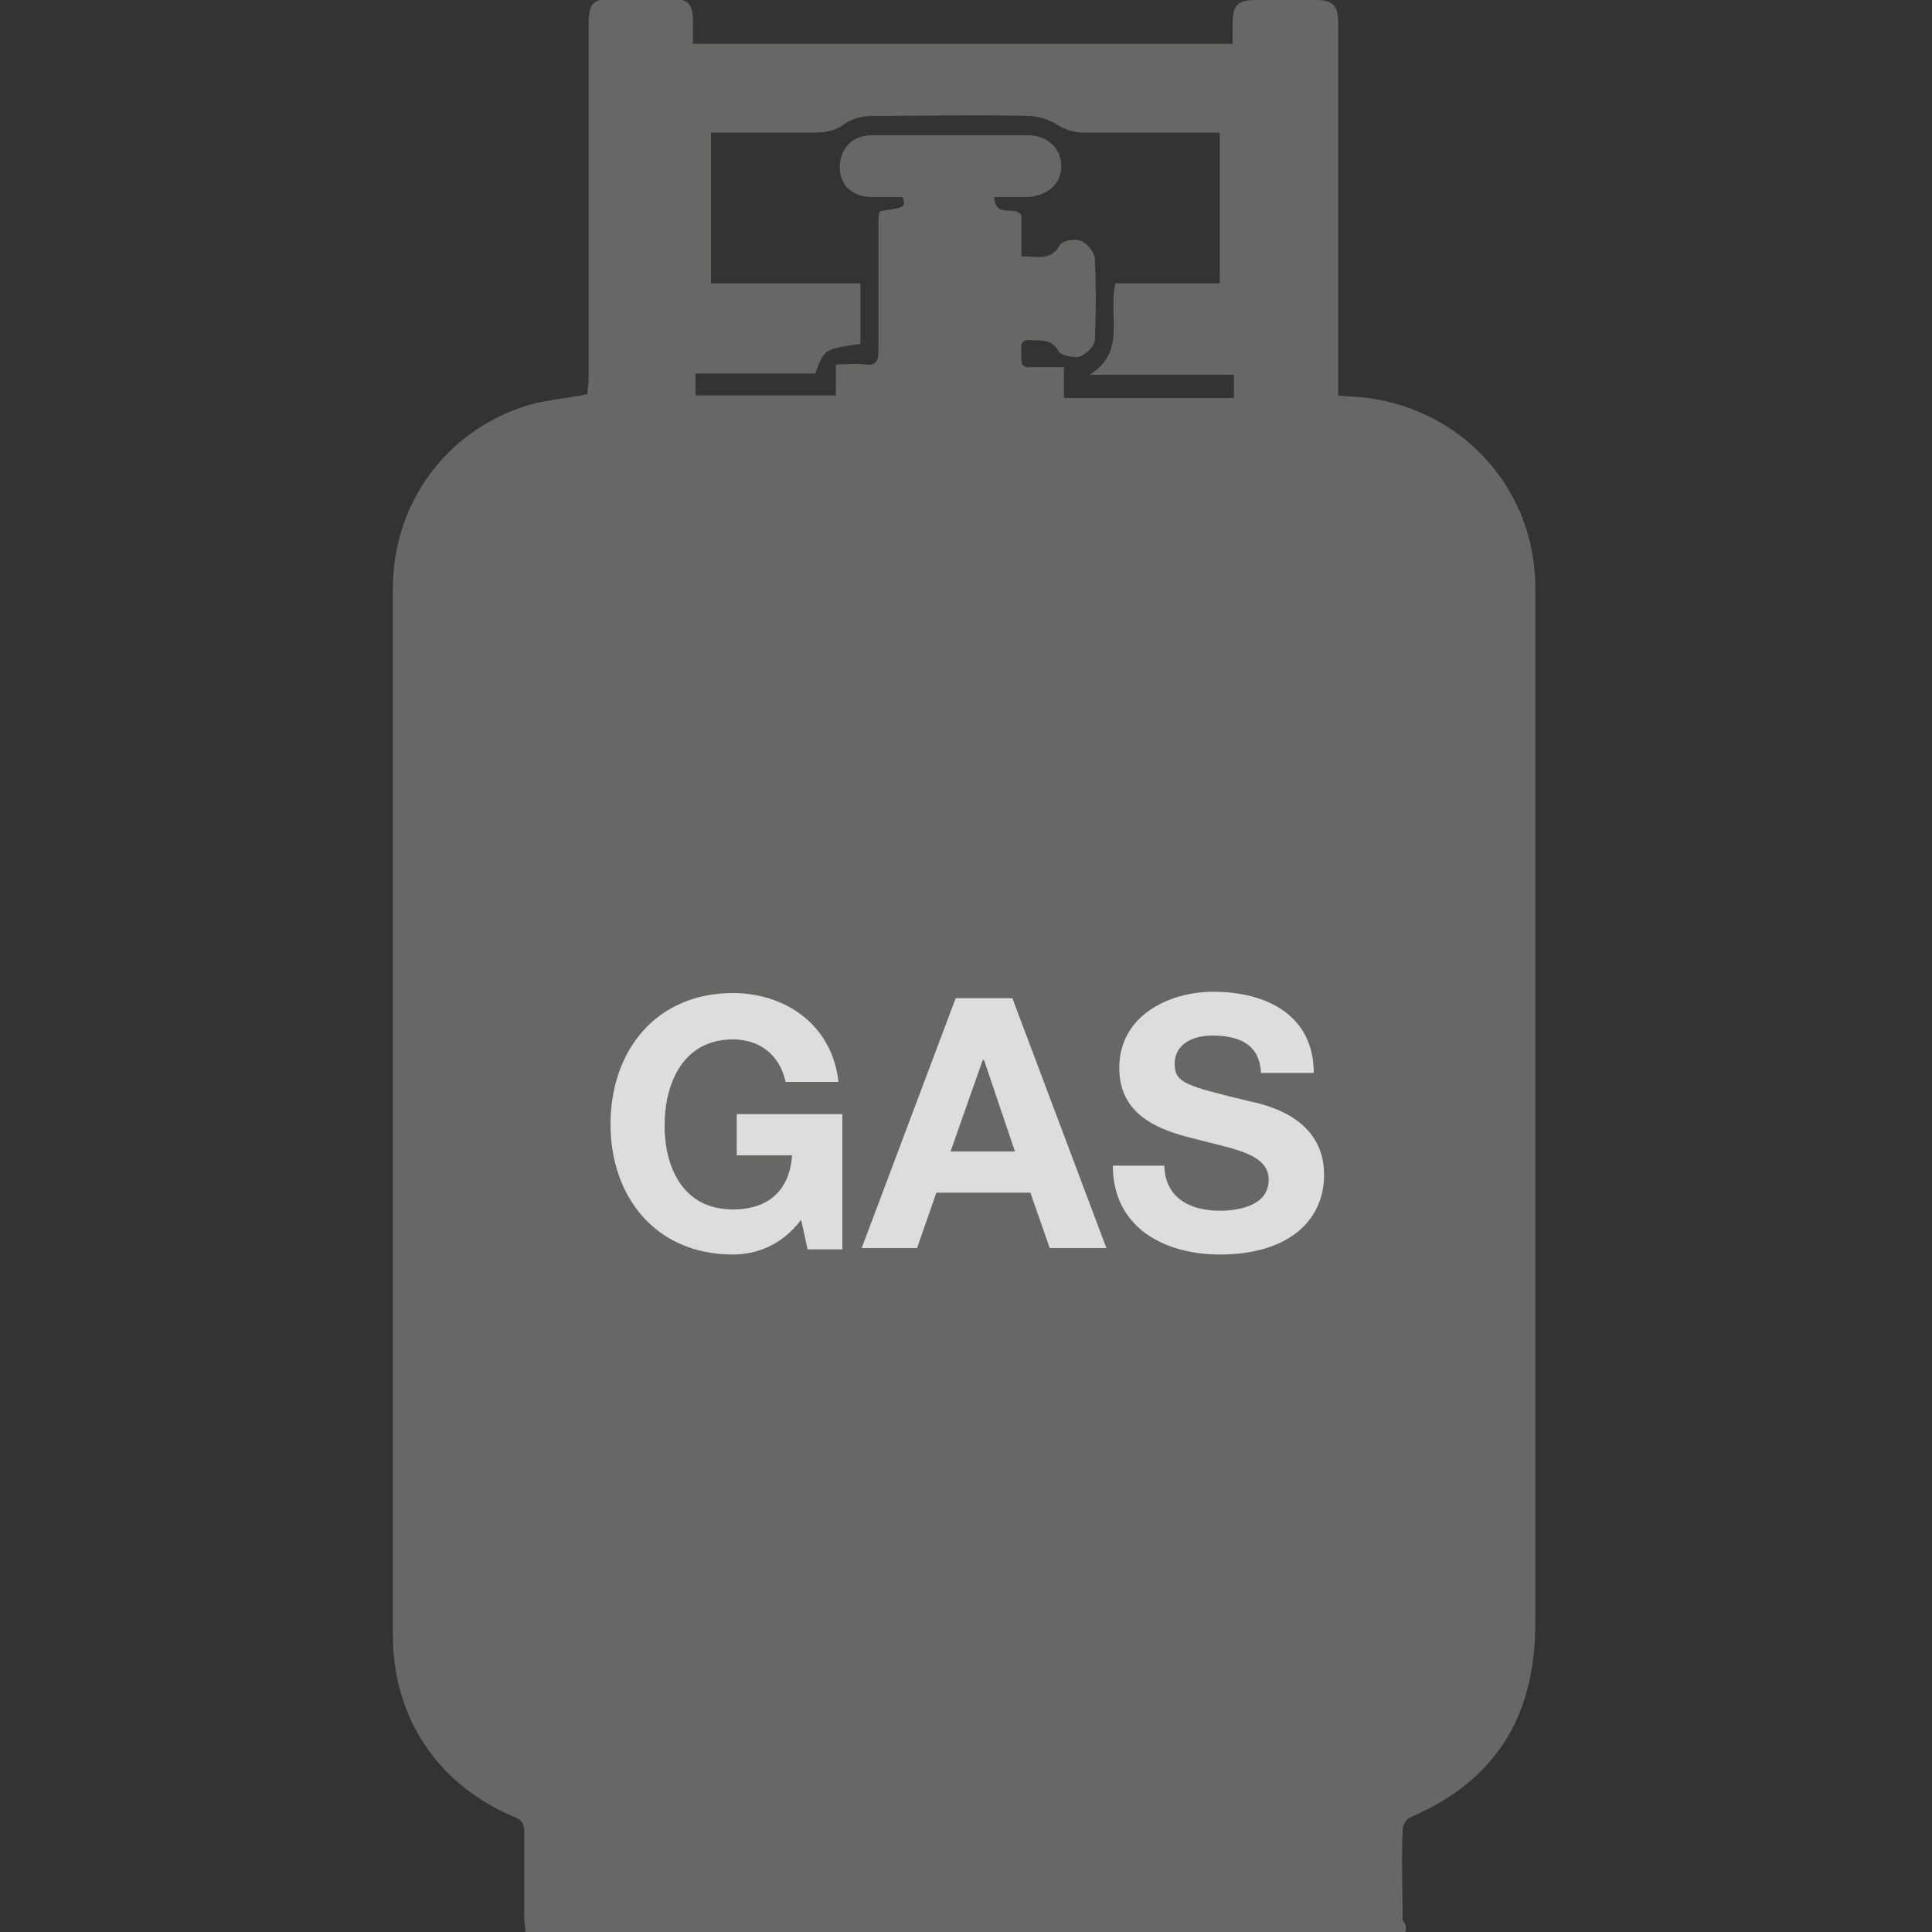 <?xml version="1.0" encoding="utf-8"?>
<!-- Generator: Adobe Illustrator 25.0.1, SVG Export Plug-In . SVG Version: 6.00 Build 0)  -->
<svg version="1.1" id="Livello_1" xmlns="http://www.w3.org/2000/svg" xmlns:xlink="http://www.w3.org/1999/xlink" x="0px" y="0px"
	 viewBox="0 0 150 150" style="enable-background:new 0 0 150 150;" xml:space="preserve">
<rect x="0" y="0" width="150" height="150" fill="#333333" stroke="none"/>
<style type="text/css">
	.st0{fill:#FFFFFF;}
	.st1{fill:#676766;}
	.st2{fill:#DDDDDD;}
</style>
<path d="M533.6,560c-3.7,0-5.2-2.3-4-5.9c0.4-1.1,0-2.3,0.2-3.5c0.3-1.3,0.5-3.4,1.3-3.7c1.4-0.6,3.5-0.7,5,0
	c0.9,0.4,1.2,2.4,1.4,3.7c0.3,1.3,0,2.7,0.3,3.9C538.8,557.8,537.1,560.1,533.6,560z"/>
<path d="M496.7,558.1c2-0.6,4-1.3,6-1.9c-0.1-0.4-0.2-0.8-0.3-1.2c-1.6-0.3-3.6-0.3-4.8-1.1c-1-0.7-1.7-2.6-1.5-3.8
	c0.3-1.4,1.8-3.7,2.6-3.6c2,0.2,4.9,0.9,5.7,2.4c1.7,3.3,1.8,7.4-1.6,9.9c-1.4,1-4,0.5-6,0.7C496.7,559,496.7,558.6,496.7,558.1z"/>
<path d="M455.6,546.3c0.4,0.8,0.7,1.7,1.3,3.1c1.1-1.3,1.8-2.2,2.6-3.1c0.5,0.1,0.9,0.2,1.4,0.2c-0.6,4.4-1.3,8.7-1.9,13.1
	c-0.4,0-0.8,0.1-1.2,0.1c-0.4-1.2-0.9-2.4-1.5-4.3c-0.9,1.7-1.6,3-2.3,4.2c-0.4-0.1-0.8-0.1-1.2-0.2c0.4-4.4,0.7-8.8,1.1-13.3
	C454.4,546.3,455,546.3,455.6,546.3z"/>
<path d="M483.4,552.9c-0.2,3.2-0.3,7.1-4.9,7c-4.1-0.1-4.5-3.6-4.6-6.9c0-3.3,0.5-6.8,4.6-6.8C482.7,546,483.2,549.5,483.4,552.9z
	 M479.2,548.3c-0.6,0-1.2,0-1.8,0c0,3.1,0,6.3,0,9.4c0.6,0,1.2,0,1.8,0C481.7,554.7,481.7,551.5,479.2,548.3z"/>
<path d="M506.9,552.6c0.2-3.2,0.7-6.7,5-6.5c4.3,0.2,4.5,3.9,4.4,7.1c0,3.3-0.6,6.9-4.9,6.6C507.2,559.6,507,556,506.9,552.6z
	 M510.4,547.3c0,4.2,0,7.3,0,11.6C514.9,554.3,514.9,551.5,510.4,547.3z"/>
<path d="M518.5,557.8c1.9-0.4,3.7-0.8,5.6-1.2c-1-1.2-2-2.4-3-3.6c0.8-1.1,1.7-2.4,2.6-3.7c-1.6-0.3-3.2-0.6-4.7-1
	c-0.2-0.3-0.3-0.7-0.5-1c1.9-0.3,4-1.4,5.5-0.8c1.2,0.5,1.8,2.9,2.3,4.5c0.2,0.7-0.3,1.7-0.4,2.6c-0.2,1.8,0.1,5.1-0.5,5.3
	c-2.3,0.6-4.8,0.3-7.3,0.3C518.2,558.7,518.3,558.2,518.5,557.8z"/>
<path d="M540.8,551.2c0.1-0.8,0.2-2.8,0.3-4.8c2.6,0,4.9,0,7.1,0c0,0.3,0.1,0.6,0.1,0.9c-1.8,0.6-3.5,1.2-6.1,2.1
	c3.2,2.2,8.1,2.1,6.7,7c-0.4,1.3-1.9,3.1-3.2,3.3c-1.8,0.3-3.9-0.5-6.4-1c3.1-1.3,5-2.1,6.9-2.9
	C544.8,554.5,543.3,553.3,540.8,551.2z"/>
<path d="M489.8,557.5c1.6,0.4,2.9,0.7,4.3,1c0,0.3,0,0.7-0.1,1c-2.9,0-5.8,0-9.6,0c1.4-1.7,2.7-2.8,3.6-4.2c1.1-1.9,1.8-4,2.7-6
	c-1.7-0.3-3.5-0.6-5.5-0.9c1.8-2.8,4.4-3.4,6.6-1.4C496.4,551,491.4,553.8,489.8,557.5z"/>
<path d="M550.2,559.5c1.6-1.8,2.8-2.8,3.5-4c1.2-1.9,2.1-3.9,3.1-5.9c-1.8-0.5-3.6-0.9-5.6-1.4c1.8-2.6,4.5-3.2,6.7-1.2
	c4.4,4.1-0.5,7-2.1,10.4c1.5,0.4,2.9,0.8,4.3,1.2c0,0.3-0.1,0.6-0.1,1C557.1,559.5,554.2,559.5,550.2,559.5z"/>
<path d="M463.9,547.4c1.9-0.6,3.3-1,4.7-1.5c0.7,4.7,1.4,9.1,2,13.7c-1.4,0-3.9,0-6.9,0C467.7,555.9,467.9,551,463.9,547.4z"/>
<path class="st0" d="M479.2,548.3c2.4,3.2,2.4,6.4,0,9.5c-0.6,0-1.2,0-1.8,0c0-3.1,0-6.3,0-9.4C478,548.3,478.6,548.3,479.2,548.3z"
	/>
<path class="st0" d="M510.4,547.3c4.4,4.2,4.5,7.1,0,11.6C510.4,554.6,510.4,551.4,510.4,547.3z"/>
<g>
	<path class="st1" d="M109.1,150c-22.8,0-45.5,0-68.3,0c0-0.4-0.1-0.7-0.1-1.1c0-2.2,0-4.4,0-6.7c0-0.6-0.2-0.9-0.7-1.1
		c-6-2.5-9.5-7.7-9.5-14.2c0-13.2,0-26.3,0-39.5c0-13.9,0-27.8,0-41.7c0-6.9,4.5-12.7,11.1-14.4c1.3-0.3,2.6-0.4,4-0.7
		c0-0.3,0.1-0.8,0.1-1.2c0-9.1,0-18.3,0-27.4c0-1.8,0.3-2.1,2-2.1c1.5,0,3,0,4.4,0c1.3,0,1.7,0.4,1.7,1.7c0,0.6,0,1.1,0,1.8
		c14,0,27.9,0,41.9,0c0-0.6,0-1.1,0-1.6c0-1.4,0.4-1.8,1.8-1.8c1.5,0,3.1,0,4.6,0c1.4,0,1.8,0.4,1.8,1.8c0,9.2,0,18.3,0,27.5
		c0,0.4,0,0.9,0,1.4c0.8,0.1,1.6,0.1,2.3,0.2c7.5,1,13,7.2,13,14.7c0,9.9,0,19.8,0,29.7c0,16.9,0,33.8,0,50.7c0,7.2-3,12.2-9.7,15.1
		c-0.3,0.1-0.6,0.6-0.6,1c-0.1,2.3,0,4.6,0,7C109.2,149.4,109.2,149.7,109.1,150z M86.6,22c2.7,0,5.4,0,8.1,0c0-3.9,0-7.8,0-11.7
		c-0.5,0-0.8,0-1.2,0c-3.1,0-6.2,0-9.3,0c-0.8,0-1.4-0.2-2.1-0.6c-0.6-0.4-1.5-0.7-2.3-0.7c-4-0.1-8.1,0-12.1,0
		c-0.7,0-1.5,0.2-2.1,0.6c-0.8,0.6-1.6,0.7-2.5,0.7c-2.6,0-5.2,0-7.9,0c0,3.9,0,7.8,0,11.7c3.9,0,7.7,0,11.6,0c0,1.6,0,3.2,0,4.7
		C64,27.1,64,27.1,63.3,29c-3.1,0-6.2,0-9.3,0c0,0.7,0,1.2,0,1.7c3.7,0,7.3,0,10.9,0c0-0.8,0-1.5,0-2.4c0.8,0,1.6-0.1,2.3,0
		c0.8,0.1,1-0.3,1-1c0-3.3,0-6.5,0-9.8c0-0.4,0-0.8,0.1-1.1c2-0.3,2-0.3,1.8-1.1c-0.8,0-1.6,0-2.4,0c-1.5,0-2.5-0.9-2.5-2.3
		c0-1.4,0.9-2.5,2.5-2.5c4,0,8.1,0,12.1,0c1.5,0,2.6,1,2.6,2.4c0,1.4-1.1,2.3-2.6,2.4c-0.8,0-1.7,0-2.6,0c0.1,1.7,1.5,0.6,2.1,1.4
		c0,1,0,2.1,0,3.2c1.2,0,2.3,0.4,3-0.9c0.2-0.3,1.1-0.5,1.6-0.3c0.5,0.2,1,0.8,1.1,1.3c0.1,2.1,0.1,4.2,0,6.4c0,0.5-0.7,1.1-1.2,1.3
		c-0.4,0.1-1.4-0.1-1.6-0.4c-0.6-1.1-1.5-0.8-2.3-0.9c-0.8,0-0.6,0.6-0.6,1.1c0,0.5-0.1,1.1,0.7,1c0.8,0,1.7,0,2.6,0
		c0,0.9,0,1.6,0,2.4c4.5,0,8.8,0,13.2,0c0-0.6,0-1.2,0-1.8c-3.8,0-7.5,0-11.2,0C87.5,27.3,86,24.5,86.6,22z"/>
	<g>
		<path class="st2" d="M62.2,94.7c-1.5,2-3.5,2.7-5.3,2.7c-6,0-9.5-4.5-9.5-10.1c0-5.8,3.6-10.2,9.5-10.2c4,0,7.7,2.4,8.2,6.9H61
			c-0.5-2.2-2.1-3.3-4.1-3.3c-3.8,0-5.3,3.3-5.3,6.7c0,3.2,1.4,6.5,5.3,6.5c2.8,0,4.4-1.5,4.6-4.2h-4.3v-3.2h8.2v10.5h-2.7
			L62.2,94.7z"/>
		<path class="st2" d="M74.2,77.5h4.4l7.3,19.4h-4.4l-1.5-4.3h-7.3l-1.5,4.3h-4.3L74.2,77.5z M73.8,89.4h5l-2.4-7.1h-0.1L73.8,89.4z
			"/>
		<path class="st2" d="M90.4,90.4c0,2.6,2,3.6,4.3,3.6c1.5,0,3.8-0.4,3.8-2.4c0-2.1-2.9-2.4-5.8-3.2c-2.9-0.7-5.8-1.9-5.8-5.5
			c0-4,3.8-5.9,7.3-5.9c4.1,0,7.8,1.8,7.8,6.3h-4.1c-0.1-2.3-1.8-2.9-3.8-2.9c-1.4,0-2.9,0.6-2.9,2.2c0,1.5,0.9,1.7,5.8,2.9
			c1.4,0.3,5.8,1.3,5.8,5.7c0,3.6-2.8,6.2-8.1,6.2c-4.3,0-8.3-2.1-8.3-6.9H90.4z"/>
	</g>
</g>
</svg>
